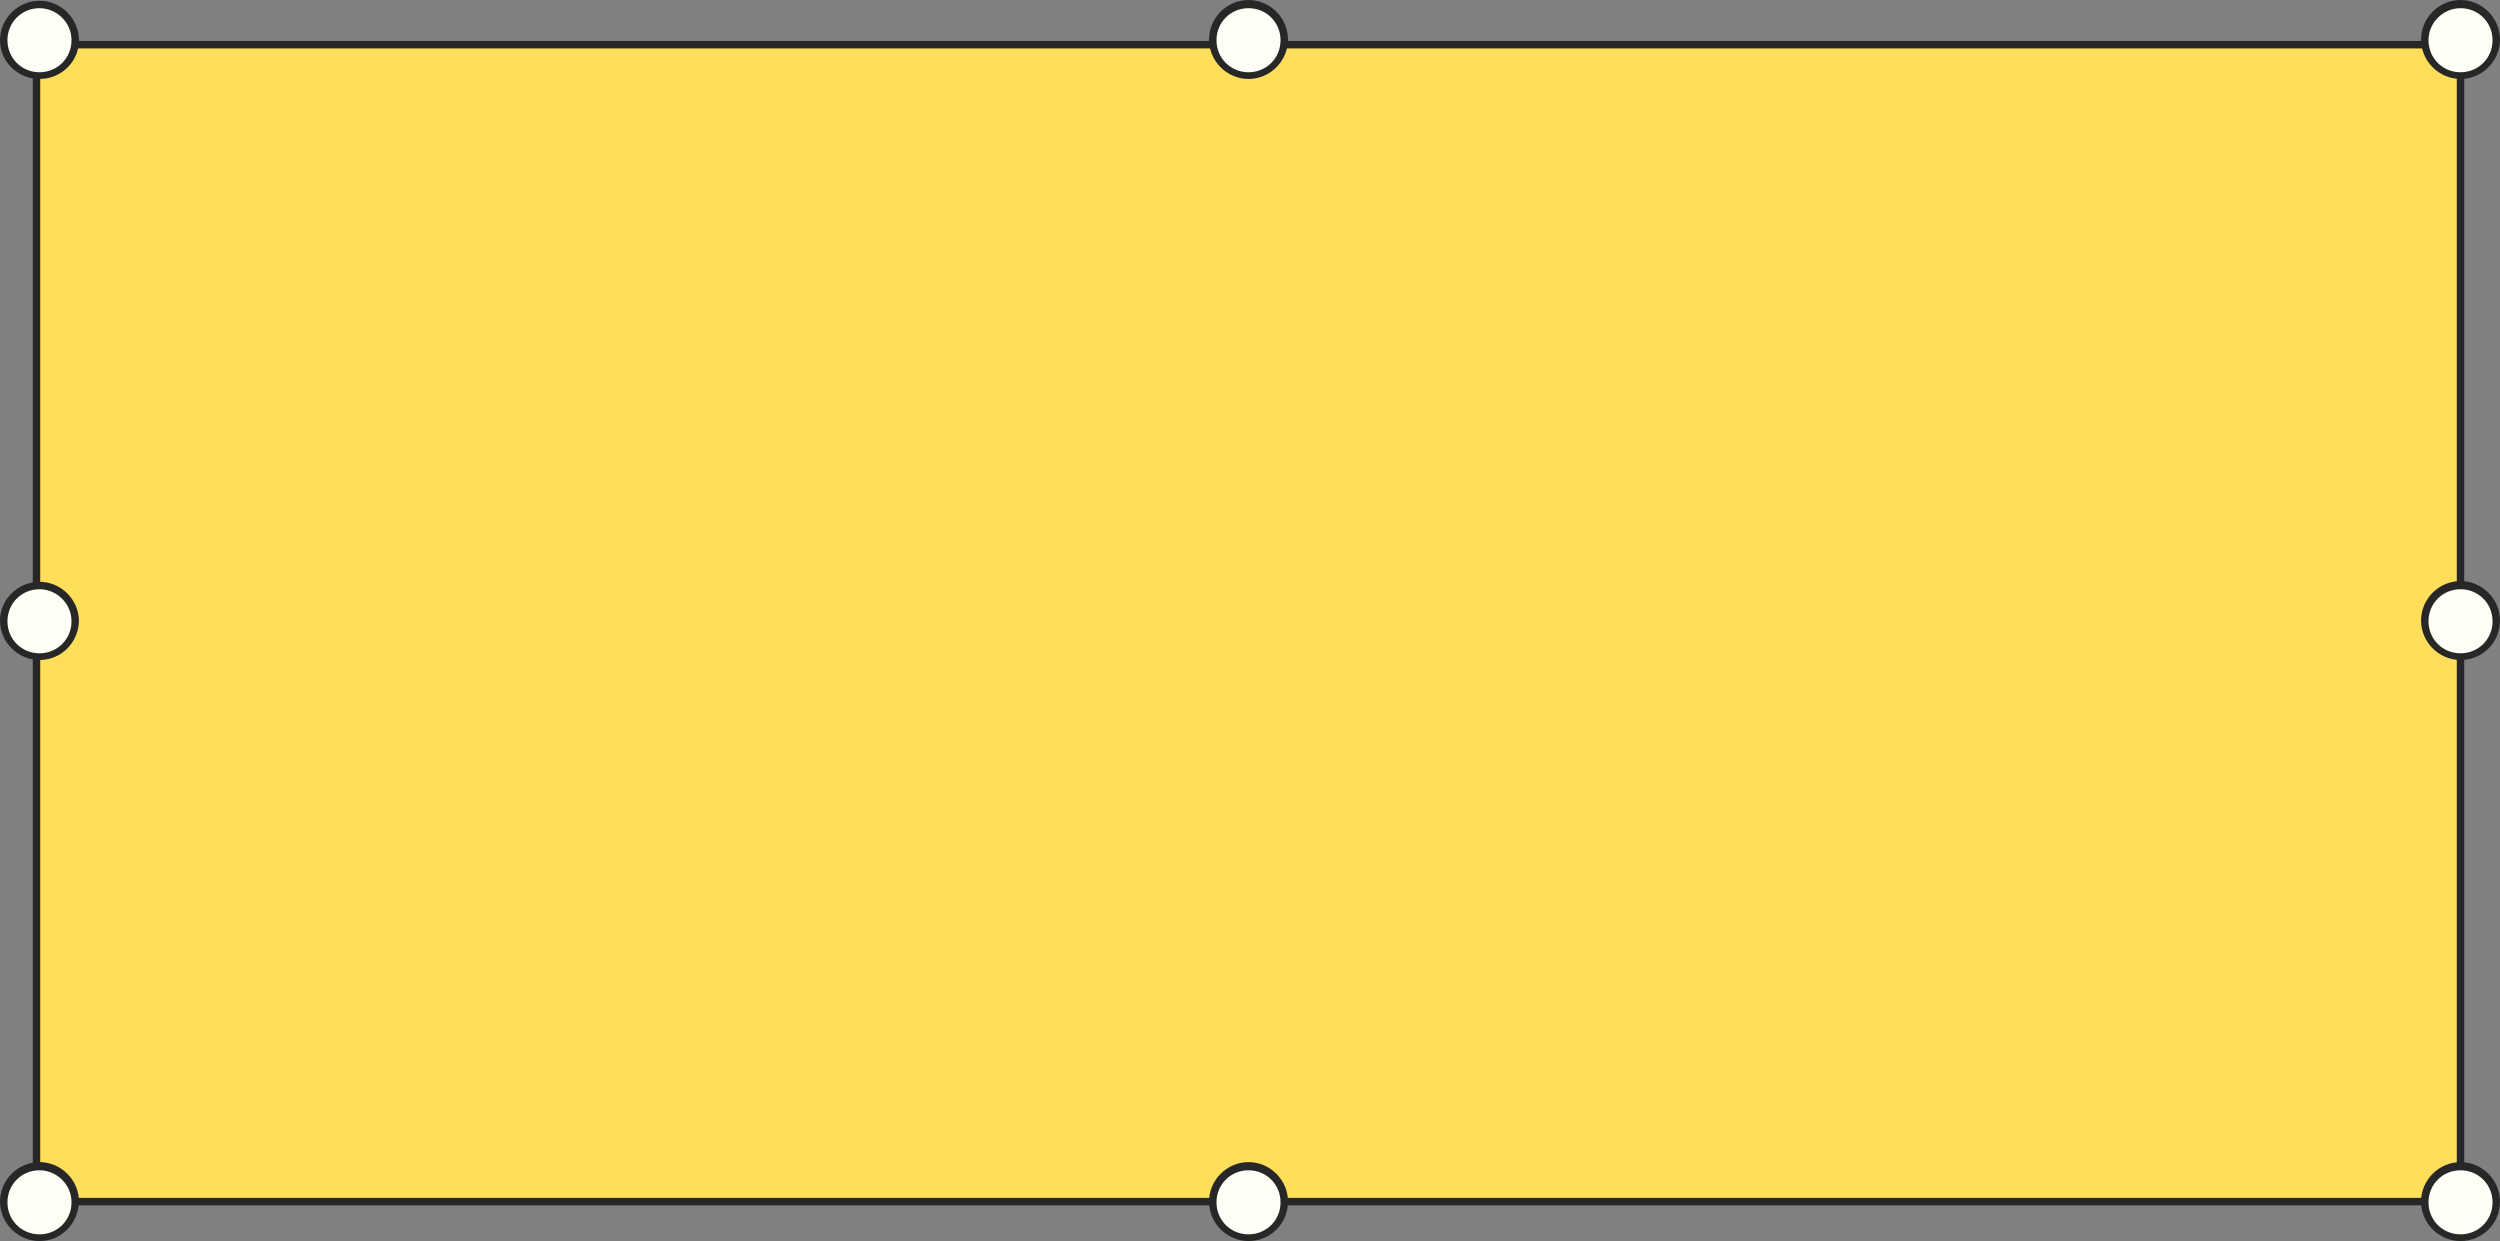<?xml version="1.0" encoding="UTF-8" standalone="no"?><svg xmlns="http://www.w3.org/2000/svg" xmlns:xlink="http://www.w3.org/1999/xlink" fill="#000000" height="166.6" preserveAspectRatio="xMidYMid meet" version="1" viewBox="0.0 -0.1 335.6 166.6" width="335.6" zoomAndPan="magnify"><rect x="0.0" y="-0.1" width="335.6" height="166.6" fill="#808080" stroke="none"/><g><g id="change1_1"><path d="M330.3,161.2H4.9V5.9h325.4V161.2z" fill="#ffde59"/></g><g id="change2_1"><path d="M330.8,161.7H4.4V5.4h326.4V161.7z M5.4,160.7h324.4V6.4H5.4V160.7z" fill="#272727"/></g><g id="change3_1"><path d="M10,5.3C10,7.9,7.9,10,5.3,10S0.5,7.9,0.5,5.3s2.1-4.8,4.8-4.8S10,2.6,10,5.3z M5.3,156.5 c-2.6,0-4.8,2.1-4.8,4.8s2.1,4.8,4.8,4.8s4.8-2.1,4.8-4.8S7.9,156.5,5.3,156.5z M5.3,78.5c-2.6,0-4.8,2.1-4.8,4.8S2.6,88,5.3,88 s4.8-2.1,4.8-4.8S7.9,78.5,5.3,78.5z M330.3,0.5c-2.6,0-4.8,2.1-4.8,4.8s2.1,4.8,4.8,4.8s4.8-2.1,4.8-4.8S332.9,0.5,330.3,0.5z M167.6,0.5c-2.6,0-4.8,2.1-4.8,4.8s2.1,4.8,4.8,4.8s4.8-2.1,4.8-4.8S170.2,0.5,167.6,0.5z M330.3,156.5c-2.6,0-4.8,2.1-4.8,4.8 s2.1,4.8,4.8,4.8s4.8-2.1,4.8-4.8S332.9,156.5,330.3,156.5z M167.6,156.5c-2.6,0-4.8,2.1-4.8,4.8s2.1,4.8,4.8,4.8s4.8-2.1,4.8-4.8 S170.2,156.5,167.6,156.5z M330.3,78.5c-2.6,0-4.8,2.1-4.8,4.8s2.1,4.8,4.8,4.8s4.8-2.1,4.8-4.8S332.9,78.5,330.3,78.5z" fill="#fffff7"/></g><g id="change2_2"><path d="M330.3,166.5c-2.9,0-5.3-2.4-5.3-5.3c0-2.9,2.4-5.3,5.3-5.3c2.9,0,5.3,2.4,5.3,5.3 C335.6,164.2,333.2,166.5,330.3,166.5z M330.3,157c-2.4,0-4.3,1.9-4.3,4.3s1.9,4.3,4.3,4.3s4.3-1.9,4.3-4.3S332.7,157,330.3,157z M167.6,166.5c-2.9,0-5.3-2.4-5.3-5.3c0-2.9,2.4-5.3,5.3-5.3c2.9,0,5.3,2.4,5.3,5.3C172.9,164.2,170.5,166.5,167.6,166.5z M167.6,157c-2.4,0-4.3,1.9-4.3,4.3s1.9,4.3,4.3,4.3s4.3-1.9,4.3-4.3S170,157,167.6,157z M5.3,166.5c-2.9,0-5.3-2.4-5.3-5.3 c0-2.9,2.4-5.3,5.3-5.3c2.9,0,5.3,2.4,5.3,5.3C10.5,164.2,8.2,166.5,5.3,166.5z M5.3,157c-2.4,0-4.3,1.9-4.3,4.3s1.9,4.3,4.3,4.3 s4.3-1.9,4.3-4.3S7.6,157,5.3,157z M330.3,88.5c-2.9,0-5.3-2.4-5.3-5.3c0-2.9,2.4-5.3,5.3-5.3c2.9,0,5.3,2.4,5.3,5.3 C335.6,86.2,333.2,88.5,330.3,88.5z M330.3,79c-2.4,0-4.3,1.9-4.3,4.3s1.9,4.3,4.3,4.3s4.3-1.9,4.3-4.3S332.7,79,330.3,79z M5.3,88.5c-2.9,0-5.3-2.4-5.3-5.3C0,80.4,2.4,78,5.3,78c2.9,0,5.3,2.4,5.3,5.3C10.5,86.2,8.2,88.5,5.3,88.5z M5.3,79 C2.9,79,1,80.9,1,83.3s1.9,4.3,4.3,4.3s4.3-1.9,4.3-4.3S7.6,79,5.3,79z M330.3,10.5c-2.9,0-5.3-2.4-5.3-5.3s2.4-5.3,5.3-5.3 c2.9,0,5.3,2.4,5.3,5.3S333.2,10.5,330.3,10.5z M330.3,1C328,1,326,2.9,326,5.3s1.9,4.3,4.3,4.3s4.3-1.9,4.3-4.3S332.7,1,330.3,1z M167.6,10.5c-2.9,0-5.3-2.4-5.3-5.3s2.4-5.3,5.3-5.3c2.9,0,5.3,2.4,5.3,5.3S170.5,10.5,167.6,10.5z M167.6,1 c-2.4,0-4.3,1.9-4.3,4.3s1.9,4.3,4.3,4.3s4.3-1.9,4.3-4.3S170,1,167.6,1z M5.3,10.5C2.4,10.5,0,8.2,0,5.3S2.4,0,5.3,0 c2.9,0,5.3,2.4,5.3,5.3S8.2,10.5,5.3,10.5z M5.3,1C2.9,1,1,2.9,1,5.3s1.9,4.3,4.3,4.3s4.3-1.9,4.3-4.3S7.6,1,5.3,1z" fill="#272727"/></g></g></svg>